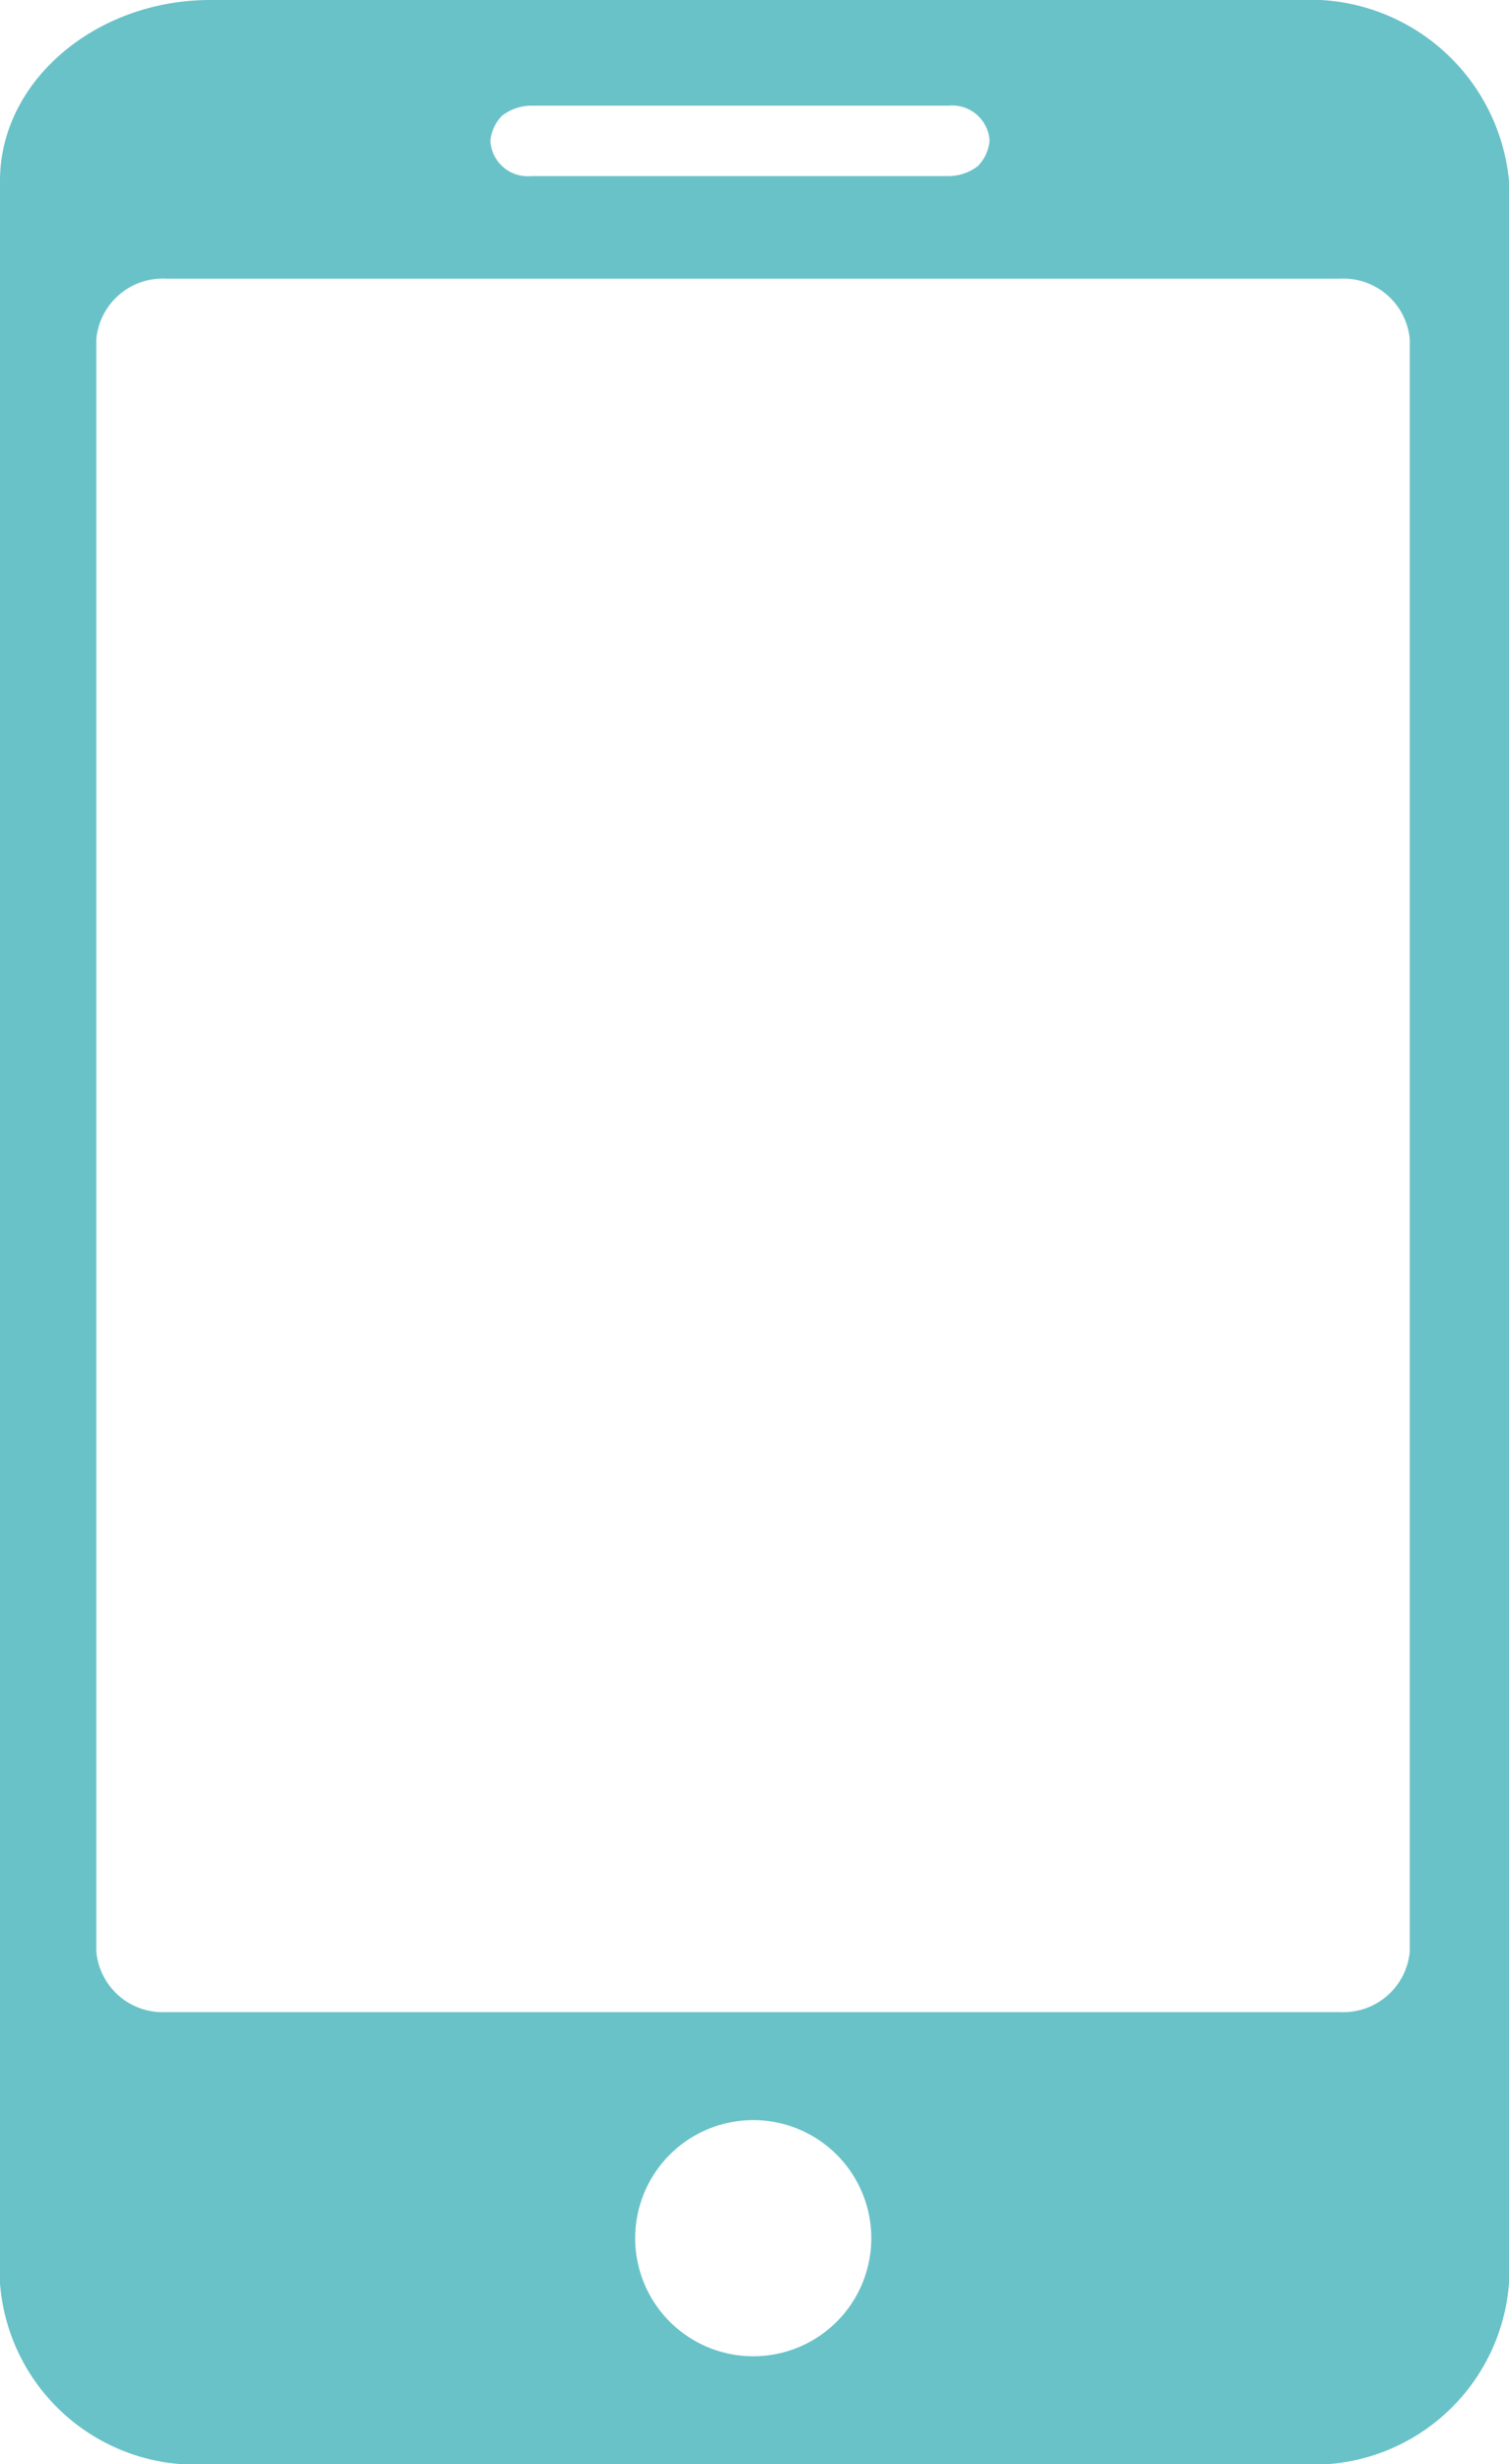 <?xml version="1.0" encoding="UTF-8"?>
<svg xmlns="http://www.w3.org/2000/svg" xmlns:xlink="http://www.w3.org/1999/xlink" height="48.975" viewBox="0 0 30 48.975" width="30">
  <clipPath id="a">
    <path d="m0 0h30v48.975h-30z"></path>
  </clipPath>
  <g clip-path="url(#a)">
    <path d="m25.822 0h-21.644c-2.263 0-4.178 1.6-4.178 3.594v41.786a3.9 3.9 0 0 0 4.178 3.595h21.644a3.9 3.9 0 0 0 4.178-3.595v-41.786a3.978 3.978 0 0 0 -4.178-3.594m-15.841 2.3a.958.958 0 0 1 .58-.2h8.3a.743.743 0 0 1 .812.7.83.83 0 0 1 -.231.5.97.97 0 0 1 -.581.2h-8.3a.744.744 0 0 1 -.812-.7.821.821 0 0 1 .232-.5m4.99 44.531a2.347 2.347 0 1 1 2.351-2.347 2.346 2.346 0 0 1 -2.351 2.347m13.056-8.041a1.325 1.325 0 0 1 -1.393 1.2h-23.327a1.324 1.324 0 0 1 -1.392-1.2v-32.051a1.324 1.324 0 0 1 1.392-1.2h23.327a1.325 1.325 0 0 1 1.393 1.2z" fill="#69c2c8"></path>
  </g>
</svg>
